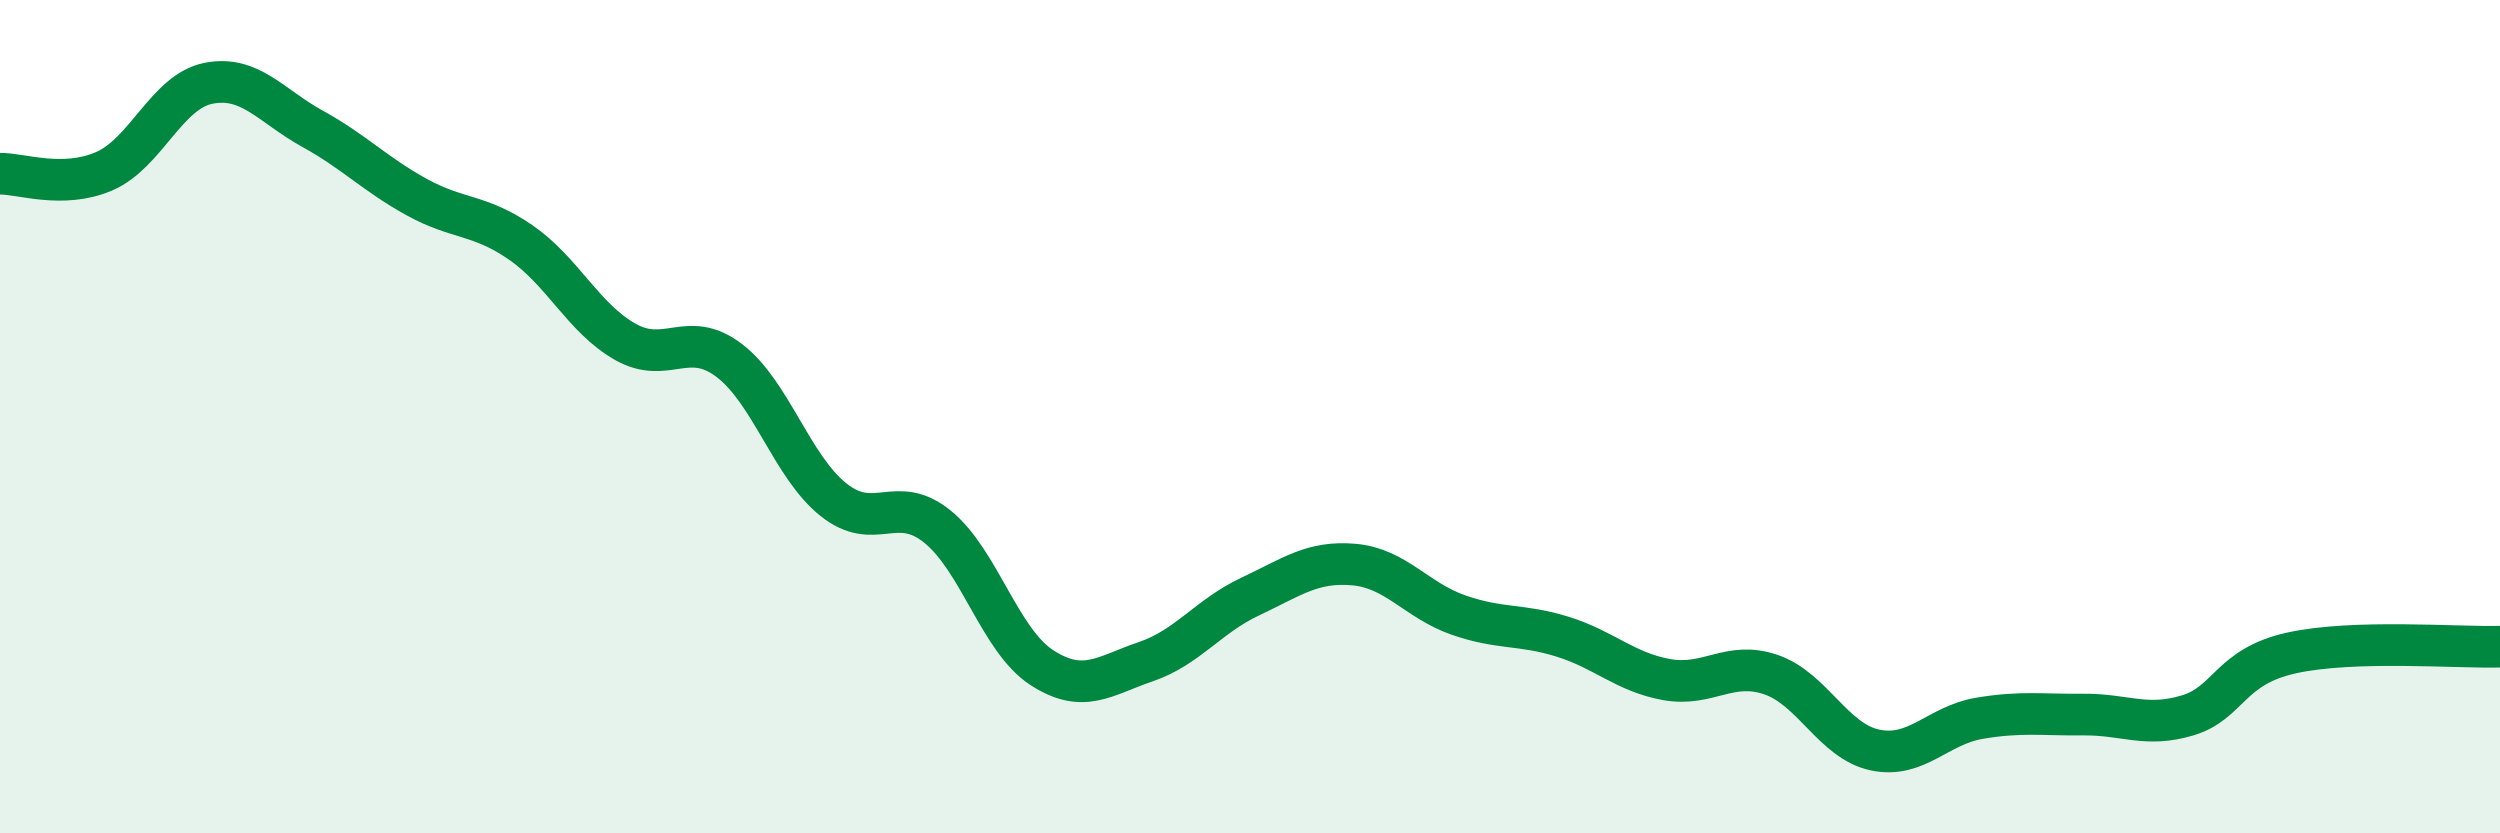 
    <svg width="60" height="20" viewBox="0 0 60 20" xmlns="http://www.w3.org/2000/svg">
      <path
        d="M 0,4.17 C 0.5,4.16 1.5,4.54 2.5,4.11 C 3.5,3.68 4,2.2 5,2 C 6,1.8 6.5,2.54 7.5,3.09 C 8.5,3.64 9,4.18 10,4.73 C 11,5.28 11.5,5.13 12.5,5.82 C 13.5,6.51 14,7.63 15,8.2 C 16,8.77 16.5,7.89 17.5,8.65 C 18.5,9.41 19,11.19 20,11.99 C 21,12.79 21.5,11.83 22.5,12.64 C 23.5,13.45 24,15.37 25,16.02 C 26,16.67 26.5,16.22 27.5,15.88 C 28.5,15.54 29,14.79 30,14.32 C 31,13.85 31.5,13.46 32.5,13.55 C 33.5,13.64 34,14.41 35,14.76 C 36,15.11 36.5,14.97 37.5,15.28 C 38.5,15.59 39,16.13 40,16.31 C 41,16.49 41.5,15.85 42.5,16.19 C 43.5,16.53 44,17.79 45,18 C 46,18.21 46.5,17.41 47.5,17.24 C 48.5,17.07 49,17.16 50,17.15 C 51,17.14 51.5,17.47 52.5,17.17 C 53.5,16.87 53.5,16 55,15.67 C 56.5,15.34 59,15.55 60,15.52L60 20L0 20Z"
        fill="#008740"
        opacity="0.1"
        stroke-linecap="round"
        stroke-linejoin="round"
      />
      <path
        d="M 0,4.17 C 0.5,4.16 1.5,4.54 2.5,4.11 C 3.5,3.68 4,2.2 5,2 C 6,1.8 6.5,2.54 7.5,3.09 C 8.5,3.64 9,4.18 10,4.73 C 11,5.28 11.5,5.13 12.5,5.82 C 13.5,6.51 14,7.63 15,8.2 C 16,8.77 16.5,7.89 17.5,8.65 C 18.5,9.41 19,11.19 20,11.99 C 21,12.79 21.5,11.83 22.5,12.64 C 23.5,13.45 24,15.37 25,16.02 C 26,16.67 26.5,16.22 27.5,15.88 C 28.5,15.54 29,14.79 30,14.32 C 31,13.85 31.5,13.46 32.5,13.55 C 33.5,13.64 34,14.41 35,14.76 C 36,15.11 36.5,14.97 37.5,15.28 C 38.5,15.59 39,16.13 40,16.31 C 41,16.49 41.5,15.85 42.5,16.19 C 43.5,16.53 44,17.79 45,18 C 46,18.21 46.5,17.41 47.5,17.24 C 48.5,17.07 49,17.16 50,17.15 C 51,17.14 51.5,17.47 52.5,17.17 C 53.5,16.87 53.5,16 55,15.67 C 56.5,15.34 59,15.55 60,15.52"
        stroke="#008740"
        stroke-width="1"
        fill="none"
        stroke-linecap="round"
        stroke-linejoin="round"
      />
    </svg>
  